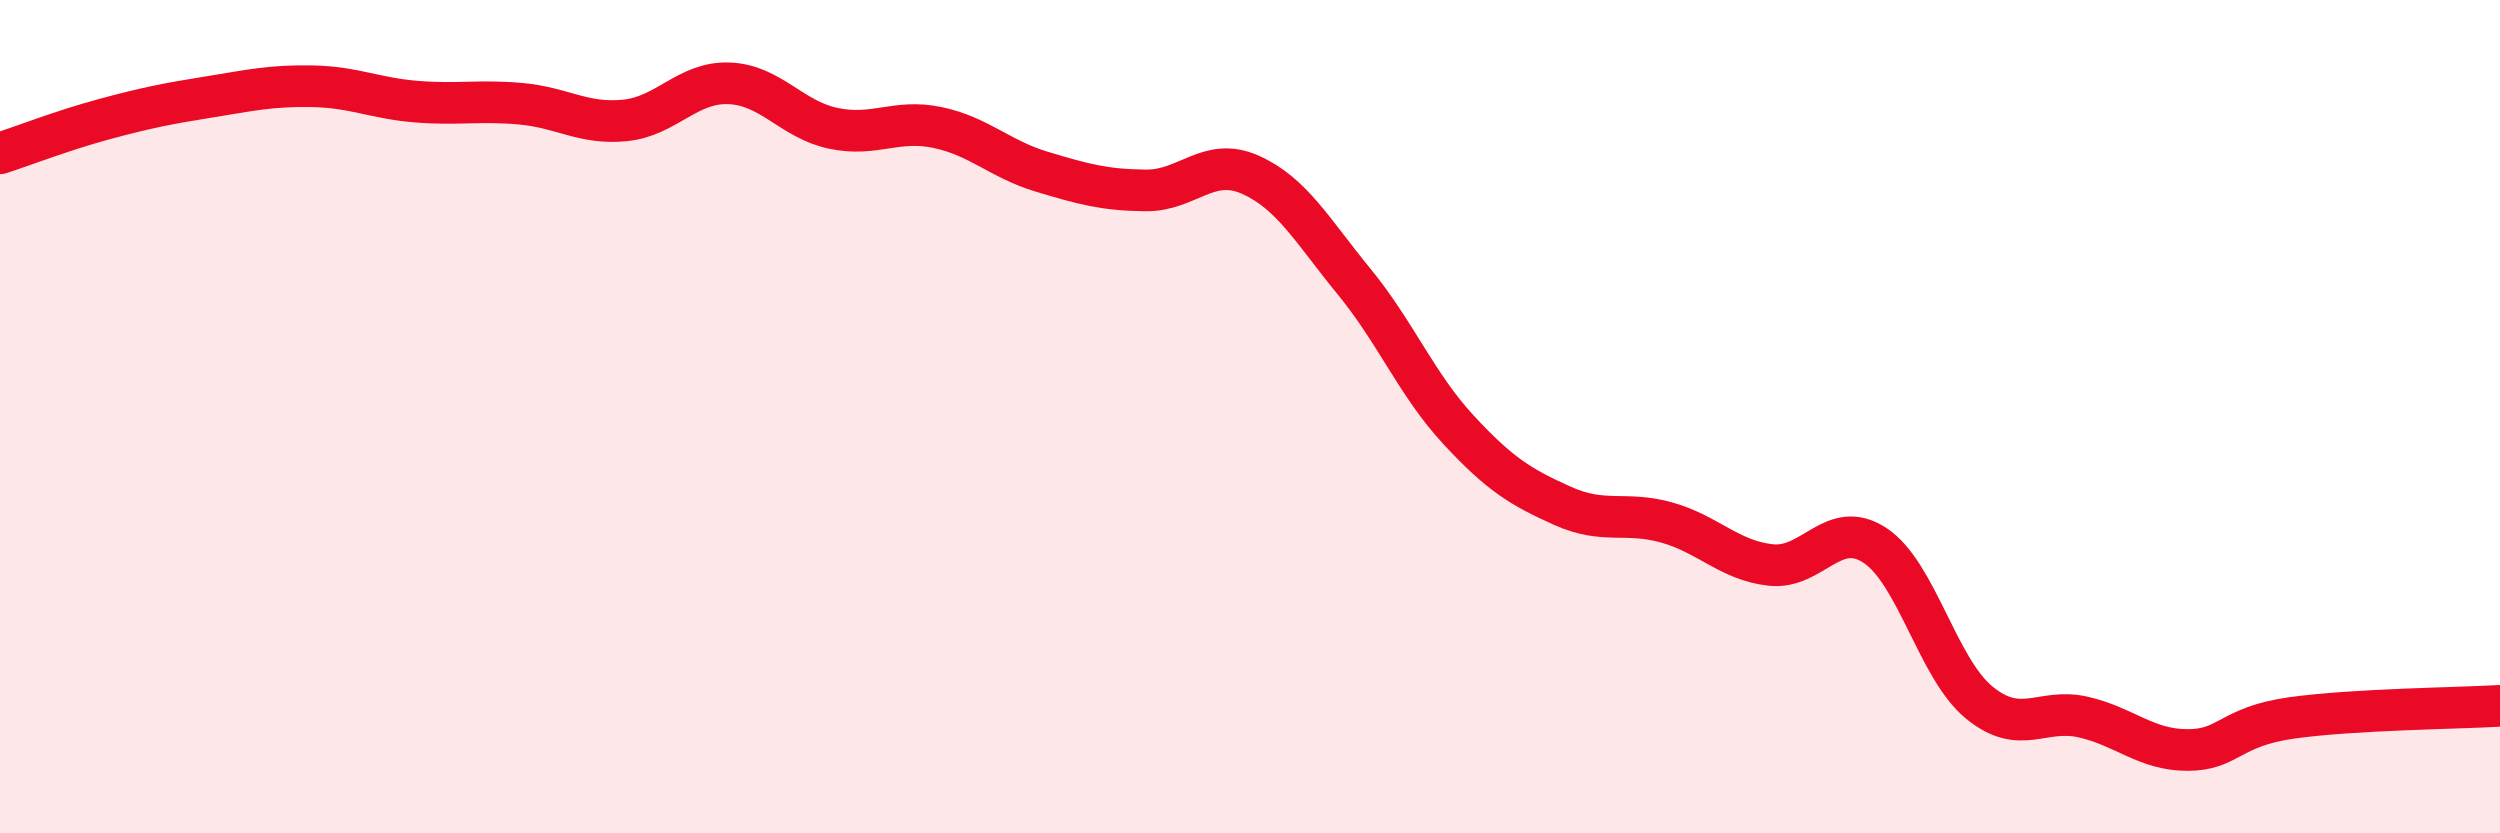 
    <svg width="60" height="20" viewBox="0 0 60 20" xmlns="http://www.w3.org/2000/svg">
      <path
        d="M 0,3.68 C 0.5,3.52 1.5,3.13 2.5,2.86 C 3.5,2.59 4,2.49 5,2.33 C 6,2.17 6.5,2.05 7.5,2.07 C 8.5,2.09 9,2.36 10,2.44 C 11,2.52 11.5,2.4 12.5,2.49 C 13.5,2.58 14,2.99 15,2.89 C 16,2.79 16.5,1.96 17.5,2 C 18.5,2.04 19,2.87 20,3.08 C 21,3.29 21.5,2.85 22.5,3.06 C 23.5,3.27 24,3.82 25,4.12 C 26,4.42 26.5,4.56 27.5,4.57 C 28.5,4.58 29,3.75 30,4.19 C 31,4.63 31.5,5.54 32.5,6.76 C 33.5,7.98 34,9.23 35,10.31 C 36,11.39 36.5,11.69 37.5,12.14 C 38.5,12.59 39,12.26 40,12.54 C 41,12.82 41.5,13.45 42.5,13.56 C 43.5,13.67 44,12.43 45,13.09 C 46,13.75 46.5,16.04 47.5,16.86 C 48.5,17.68 49,16.98 50,17.21 C 51,17.44 51.5,18 52.5,18 C 53.5,18 53.5,17.44 55,17.23 C 56.5,17.02 59,17 60,16.94L60 20L0 20Z"
        fill="#EB0A25"
        opacity="0.1"
        stroke-linecap="round"
        stroke-linejoin="round"
      />
      <path
        d="M 0,3.68 C 0.5,3.52 1.5,3.13 2.5,2.86 C 3.5,2.59 4,2.49 5,2.33 C 6,2.17 6.5,2.05 7.5,2.07 C 8.5,2.09 9,2.36 10,2.44 C 11,2.52 11.5,2.4 12.5,2.49 C 13.5,2.58 14,2.99 15,2.89 C 16,2.79 16.5,1.96 17.5,2 C 18.5,2.04 19,2.87 20,3.08 C 21,3.29 21.5,2.85 22.5,3.06 C 23.5,3.27 24,3.82 25,4.12 C 26,4.42 26.5,4.56 27.5,4.57 C 28.5,4.58 29,3.75 30,4.19 C 31,4.63 31.5,5.54 32.5,6.76 C 33.5,7.98 34,9.23 35,10.31 C 36,11.39 36.5,11.69 37.5,12.14 C 38.5,12.59 39,12.26 40,12.54 C 41,12.82 41.5,13.45 42.5,13.56 C 43.5,13.67 44,12.43 45,13.09 C 46,13.75 46.5,16.04 47.5,16.86 C 48.5,17.68 49,16.98 50,17.21 C 51,17.44 51.5,18 52.5,18 C 53.5,18 53.5,17.44 55,17.23 C 56.5,17.02 59,17 60,16.94"
        stroke="#EB0A25"
        stroke-width="1"
        fill="none"
        stroke-linecap="round"
        stroke-linejoin="round"
      />
    </svg>
  